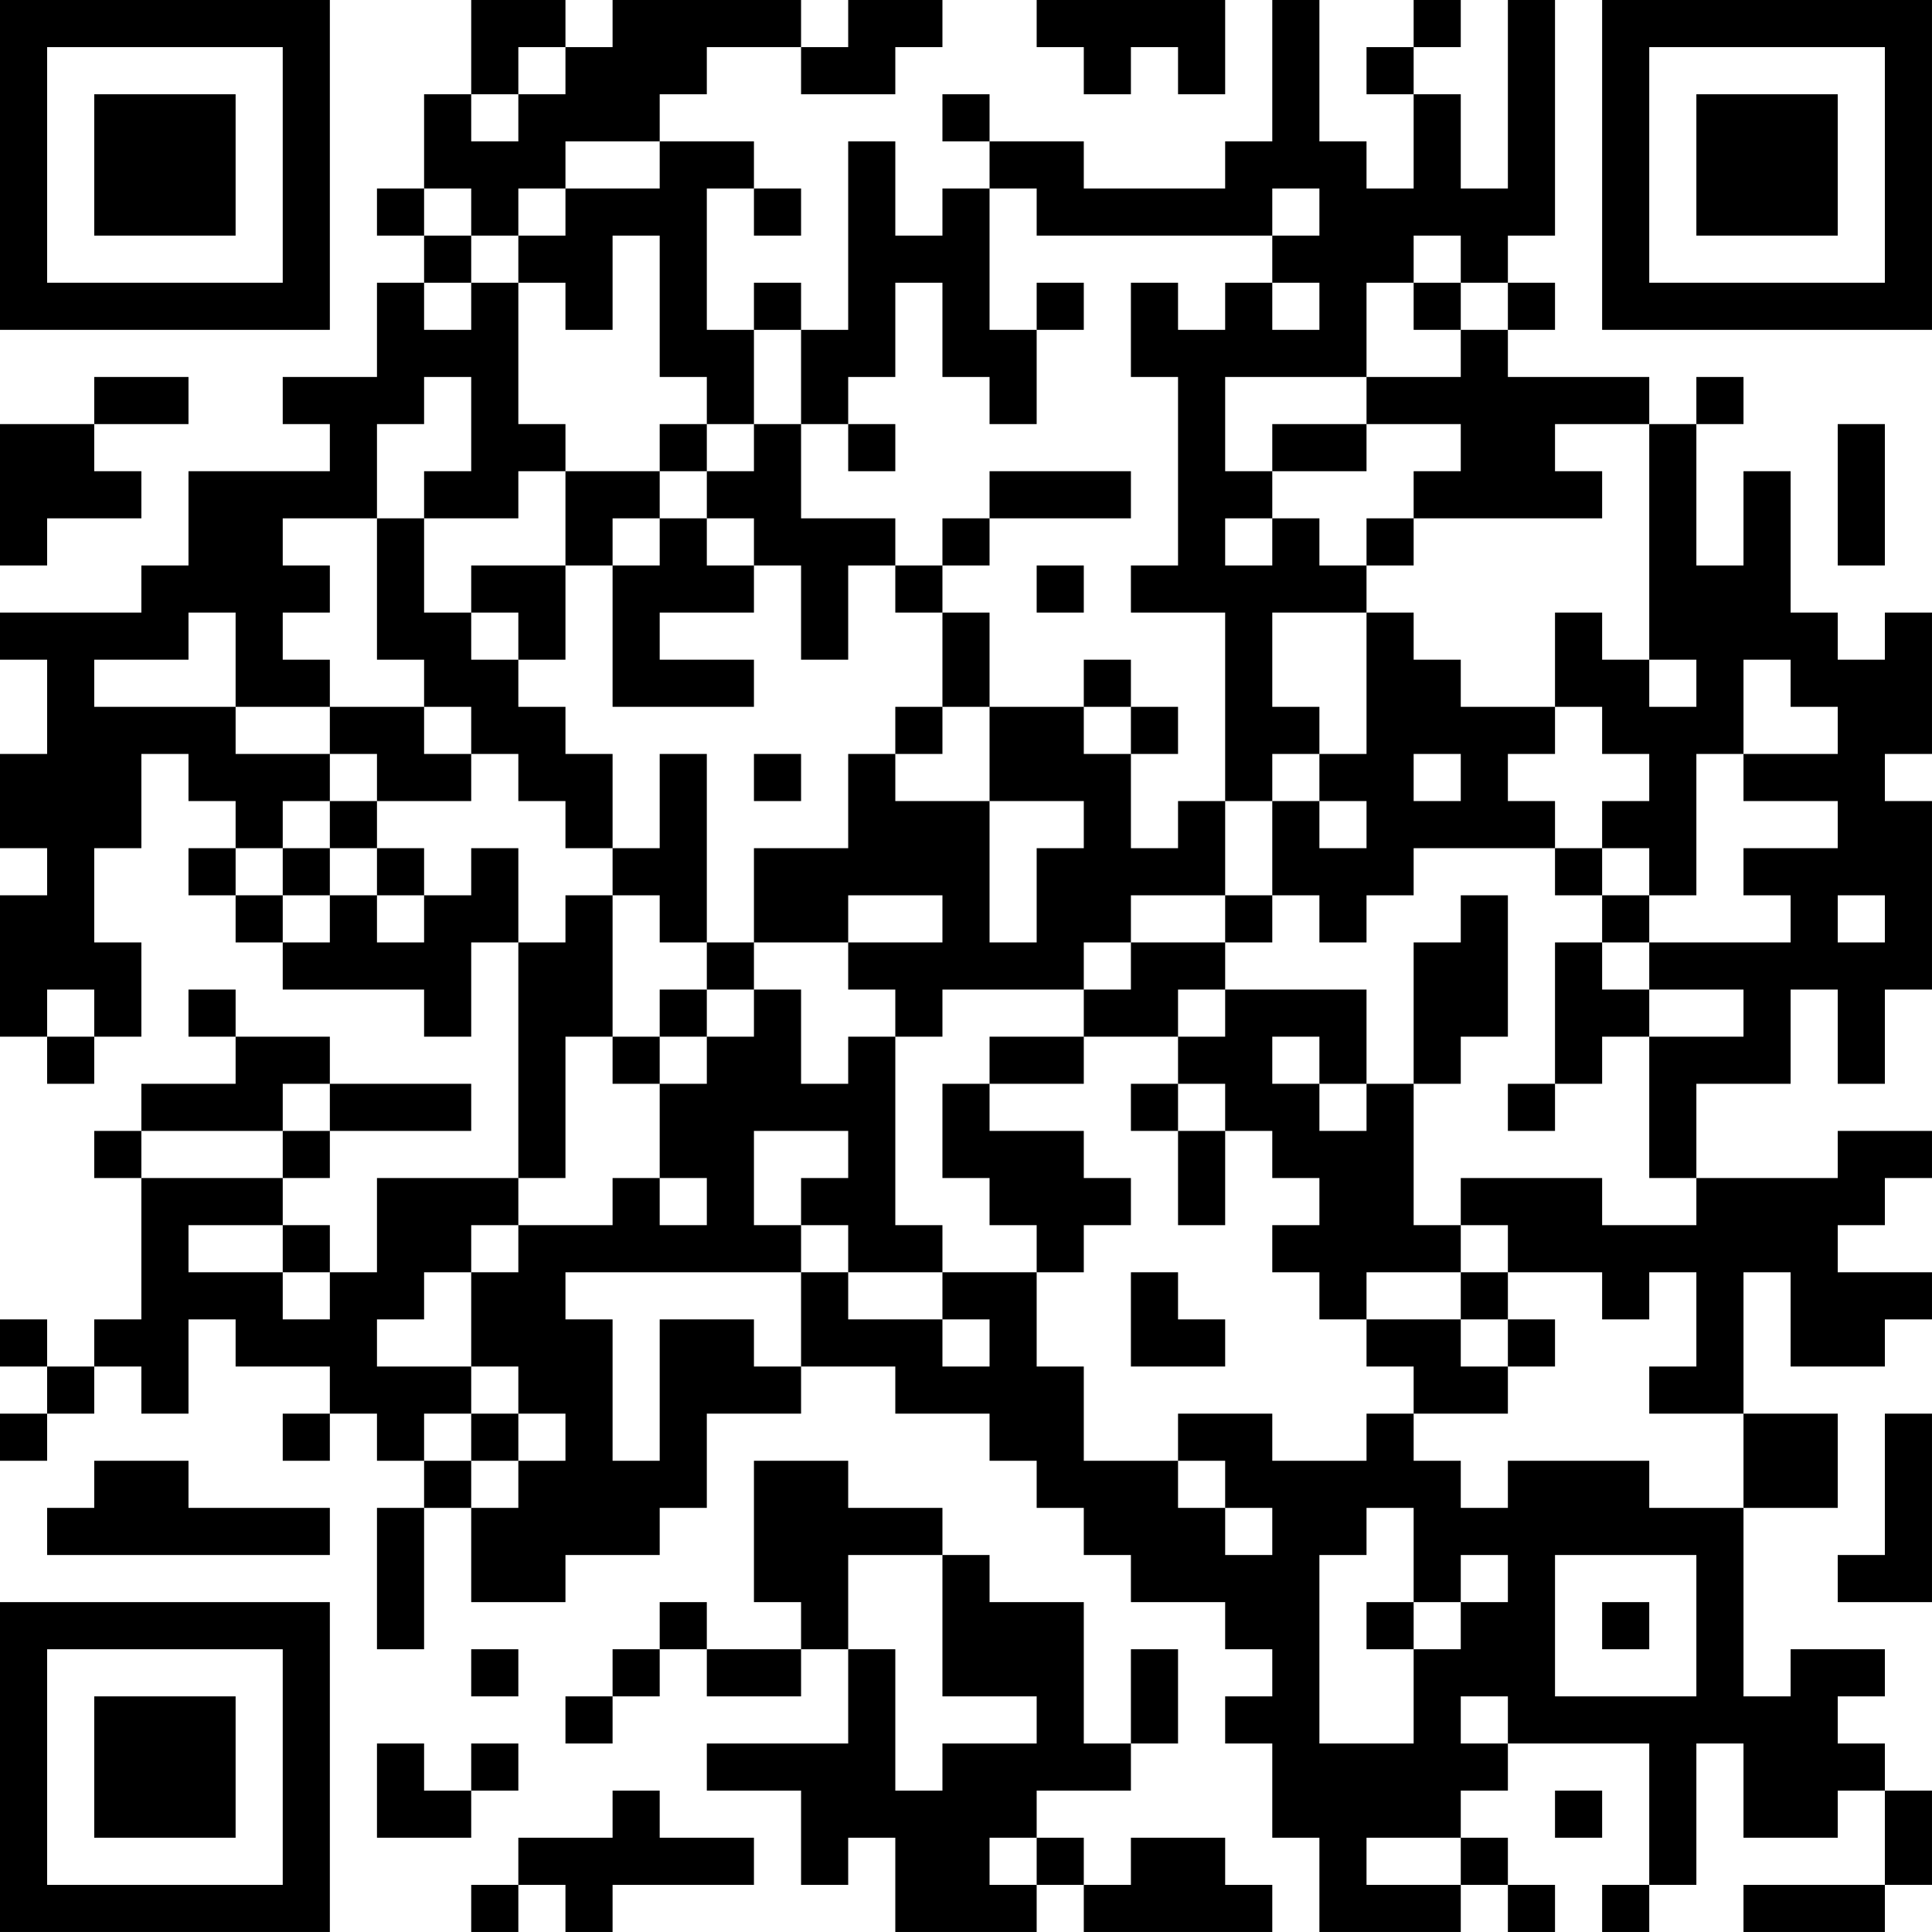 <?xml version="1.0" encoding="UTF-8"?>
<svg xmlns="http://www.w3.org/2000/svg" version="1.1" width="100" height="100" viewBox="0 0 100 100"><rect x="0" y="0" width="100" height="100" fill="#ffffff"/><g transform="scale(2.439)"><g transform="translate(0,0)"><path fill-rule="evenodd" d="M10 0L10 2L9 2L9 4L8 4L8 5L9 5L9 6L8 6L8 8L6 8L6 9L7 9L7 10L4 10L4 12L3 12L3 13L0 13L0 14L1 14L1 16L0 16L0 18L1 18L1 19L0 19L0 22L1 22L1 23L2 23L2 22L3 22L3 20L2 20L2 18L3 18L3 16L4 16L4 17L5 17L5 18L4 18L4 19L5 19L5 20L6 20L6 21L9 21L9 22L10 22L10 20L11 20L11 25L8 25L8 27L7 27L7 26L6 26L6 25L7 25L7 24L10 24L10 23L7 23L7 22L5 22L5 21L4 21L4 22L5 22L5 23L3 23L3 24L2 24L2 25L3 25L3 28L2 28L2 29L1 29L1 28L0 28L0 29L1 29L1 30L0 30L0 31L1 31L1 30L2 30L2 29L3 29L3 30L4 30L4 28L5 28L5 29L7 29L7 30L6 30L6 31L7 31L7 30L8 30L8 31L9 31L9 32L8 32L8 35L9 35L9 32L10 32L10 34L12 34L12 33L14 33L14 32L15 32L15 30L17 30L17 29L19 29L19 30L21 30L21 31L22 31L22 32L23 32L23 33L24 33L24 34L26 34L26 35L27 35L27 36L26 36L26 37L27 37L27 39L28 39L28 41L31 41L31 40L32 40L32 41L33 41L33 40L32 40L32 39L31 39L31 38L32 38L32 37L35 37L35 40L34 40L34 41L35 41L35 40L36 40L36 37L37 37L37 39L39 39L39 38L40 38L40 40L37 40L37 41L40 41L40 40L41 40L41 38L40 38L40 37L39 37L39 36L40 36L40 35L38 35L38 36L37 36L37 32L39 32L39 30L37 30L37 27L38 27L38 29L40 29L40 28L41 28L41 27L39 27L39 26L40 26L40 25L41 25L41 24L39 24L39 25L36 25L36 23L38 23L38 21L39 21L39 23L40 23L40 21L41 21L41 17L40 17L40 16L41 16L41 13L40 13L40 14L39 14L39 13L38 13L38 10L37 10L37 12L36 12L36 9L37 9L37 8L36 8L36 9L35 9L35 8L32 8L32 7L33 7L33 6L32 6L32 5L33 5L33 0L32 0L32 4L31 4L31 2L30 2L30 1L31 1L31 0L30 0L30 1L29 1L29 2L30 2L30 4L29 4L29 3L28 3L28 0L27 0L27 3L26 3L26 4L23 4L23 3L21 3L21 2L20 2L20 3L21 3L21 4L20 4L20 5L19 5L19 3L18 3L18 7L17 7L17 6L16 6L16 7L15 7L15 4L16 4L16 5L17 5L17 4L16 4L16 3L14 3L14 2L15 2L15 1L17 1L17 2L19 2L19 1L20 1L20 0L18 0L18 1L17 1L17 0L13 0L13 1L12 1L12 0ZM22 0L22 1L23 1L23 2L24 2L24 1L25 1L25 2L26 2L26 0ZM11 1L11 2L10 2L10 3L11 3L11 2L12 2L12 1ZM12 3L12 4L11 4L11 5L10 5L10 4L9 4L9 5L10 5L10 6L9 6L9 7L10 7L10 6L11 6L11 9L12 9L12 10L11 10L11 11L9 11L9 10L10 10L10 8L9 8L9 9L8 9L8 11L6 11L6 12L7 12L7 13L6 13L6 14L7 14L7 15L5 15L5 13L4 13L4 14L2 14L2 15L5 15L5 16L7 16L7 17L6 17L6 18L5 18L5 19L6 19L6 20L7 20L7 19L8 19L8 20L9 20L9 19L10 19L10 18L11 18L11 20L12 20L12 19L13 19L13 22L12 22L12 25L11 25L11 26L10 26L10 27L9 27L9 28L8 28L8 29L10 29L10 30L9 30L9 31L10 31L10 32L11 32L11 31L12 31L12 30L11 30L11 29L10 29L10 27L11 27L11 26L13 26L13 25L14 25L14 26L15 26L15 25L14 25L14 23L15 23L15 22L16 22L16 21L17 21L17 23L18 23L18 22L19 22L19 26L20 26L20 27L18 27L18 26L17 26L17 25L18 25L18 24L16 24L16 26L17 26L17 27L12 27L12 28L13 28L13 31L14 31L14 28L16 28L16 29L17 29L17 27L18 27L18 28L20 28L20 29L21 29L21 28L20 28L20 27L22 27L22 29L23 29L23 31L25 31L25 32L26 32L26 33L27 33L27 32L26 32L26 31L25 31L25 30L27 30L27 31L29 31L29 30L30 30L30 31L31 31L31 32L32 32L32 31L35 31L35 32L37 32L37 30L35 30L35 29L36 29L36 27L35 27L35 28L34 28L34 27L32 27L32 26L31 26L31 25L34 25L34 26L36 26L36 25L35 25L35 22L37 22L37 21L35 21L35 20L38 20L38 19L37 19L37 18L39 18L39 17L37 17L37 16L39 16L39 15L38 15L38 14L37 14L37 16L36 16L36 19L35 19L35 18L34 18L34 17L35 17L35 16L34 16L34 15L33 15L33 13L34 13L34 14L35 14L35 15L36 15L36 14L35 14L35 9L33 9L33 10L34 10L34 11L30 11L30 10L31 10L31 9L29 9L29 8L31 8L31 7L32 7L32 6L31 6L31 5L30 5L30 6L29 6L29 8L26 8L26 10L27 10L27 11L26 11L26 12L27 12L27 11L28 11L28 12L29 12L29 13L27 13L27 15L28 15L28 16L27 16L27 17L26 17L26 13L24 13L24 12L25 12L25 8L24 8L24 6L25 6L25 7L26 7L26 6L27 6L27 7L28 7L28 6L27 6L27 5L28 5L28 4L27 4L27 5L22 5L22 4L21 4L21 7L22 7L22 9L21 9L21 8L20 8L20 6L19 6L19 8L18 8L18 9L17 9L17 7L16 7L16 9L15 9L15 8L14 8L14 5L13 5L13 7L12 7L12 6L11 6L11 5L12 5L12 4L14 4L14 3ZM22 6L22 7L23 7L23 6ZM30 6L30 7L31 7L31 6ZM2 8L2 9L0 9L0 12L1 12L1 11L3 11L3 10L2 10L2 9L4 9L4 8ZM14 9L14 10L12 10L12 12L10 12L10 13L9 13L9 11L8 11L8 14L9 14L9 15L7 15L7 16L8 16L8 17L7 17L7 18L6 18L6 19L7 19L7 18L8 18L8 19L9 19L9 18L8 18L8 17L10 17L10 16L11 16L11 17L12 17L12 18L13 18L13 19L14 19L14 20L15 20L15 21L14 21L14 22L13 22L13 23L14 23L14 22L15 22L15 21L16 21L16 20L18 20L18 21L19 21L19 22L20 22L20 21L23 21L23 22L21 22L21 23L20 23L20 25L21 25L21 26L22 26L22 27L23 27L23 26L24 26L24 25L23 25L23 24L21 24L21 23L23 23L23 22L25 22L25 23L24 23L24 24L25 24L25 26L26 26L26 24L27 24L27 25L28 25L28 26L27 26L27 27L28 27L28 28L29 28L29 29L30 29L30 30L32 30L32 29L33 29L33 28L32 28L32 27L31 27L31 26L30 26L30 23L31 23L31 22L32 22L32 19L31 19L31 20L30 20L30 23L29 23L29 21L26 21L26 20L27 20L27 19L28 19L28 20L29 20L29 19L30 19L30 18L33 18L33 19L34 19L34 20L33 20L33 23L32 23L32 24L33 24L33 23L34 23L34 22L35 22L35 21L34 21L34 20L35 20L35 19L34 19L34 18L33 18L33 17L32 17L32 16L33 16L33 15L31 15L31 14L30 14L30 13L29 13L29 16L28 16L28 17L27 17L27 19L26 19L26 17L25 17L25 18L24 18L24 16L25 16L25 15L24 15L24 14L23 14L23 15L21 15L21 13L20 13L20 12L21 12L21 11L24 11L24 10L21 10L21 11L20 11L20 12L19 12L19 11L17 11L17 9L16 9L16 10L15 10L15 9ZM18 9L18 10L19 10L19 9ZM27 9L27 10L29 10L29 9ZM39 9L39 12L40 12L40 9ZM14 10L14 11L13 11L13 12L12 12L12 14L11 14L11 13L10 13L10 14L11 14L11 15L12 15L12 16L13 16L13 18L14 18L14 16L15 16L15 20L16 20L16 18L18 18L18 16L19 16L19 17L21 17L21 20L22 20L22 18L23 18L23 17L21 17L21 15L20 15L20 13L19 13L19 12L18 12L18 14L17 14L17 12L16 12L16 11L15 11L15 10ZM14 11L14 12L13 12L13 15L16 15L16 14L14 14L14 13L16 13L16 12L15 12L15 11ZM29 11L29 12L30 12L30 11ZM22 12L22 13L23 13L23 12ZM9 15L9 16L10 16L10 15ZM19 15L19 16L20 16L20 15ZM23 15L23 16L24 16L24 15ZM16 16L16 17L17 17L17 16ZM30 16L30 17L31 17L31 16ZM28 17L28 18L29 18L29 17ZM18 19L18 20L20 20L20 19ZM24 19L24 20L23 20L23 21L24 21L24 20L26 20L26 19ZM39 19L39 20L40 20L40 19ZM1 21L1 22L2 22L2 21ZM25 21L25 22L26 22L26 21ZM27 22L27 23L28 23L28 24L29 24L29 23L28 23L28 22ZM6 23L6 24L3 24L3 25L6 25L6 24L7 24L7 23ZM25 23L25 24L26 24L26 23ZM4 26L4 27L6 27L6 28L7 28L7 27L6 27L6 26ZM24 27L24 29L26 29L26 28L25 28L25 27ZM29 27L29 28L31 28L31 29L32 29L32 28L31 28L31 27ZM10 30L10 31L11 31L11 30ZM40 30L40 33L39 33L39 34L41 34L41 30ZM2 31L2 32L1 32L1 33L7 33L7 32L4 32L4 31ZM16 31L16 34L17 34L17 35L15 35L15 34L14 34L14 35L13 35L13 36L12 36L12 37L13 37L13 36L14 36L14 35L15 35L15 36L17 36L17 35L18 35L18 37L15 37L15 38L17 38L17 40L18 40L18 39L19 39L19 41L22 41L22 40L23 40L23 41L27 41L27 40L26 40L26 39L24 39L24 40L23 40L23 39L22 39L22 38L24 38L24 37L25 37L25 35L24 35L24 37L23 37L23 34L21 34L21 33L20 33L20 32L18 32L18 31ZM29 32L29 33L28 33L28 37L30 37L30 35L31 35L31 34L32 34L32 33L31 33L31 34L30 34L30 32ZM18 33L18 35L19 35L19 38L20 38L20 37L22 37L22 36L20 36L20 33ZM33 33L33 36L36 36L36 33ZM29 34L29 35L30 35L30 34ZM34 34L34 35L35 35L35 34ZM10 35L10 36L11 36L11 35ZM31 36L31 37L32 37L32 36ZM8 37L8 39L10 39L10 38L11 38L11 37L10 37L10 38L9 38L9 37ZM13 38L13 39L11 39L11 40L10 40L10 41L11 41L11 40L12 40L12 41L13 41L13 40L16 40L16 39L14 39L14 38ZM33 38L33 39L34 39L34 38ZM21 39L21 40L22 40L22 39ZM29 39L29 40L31 40L31 39ZM0 0L0 7L7 7L7 0ZM1 1L1 6L6 6L6 1ZM2 2L2 5L5 5L5 2ZM34 0L34 7L41 7L41 0ZM35 1L35 6L40 6L40 1ZM36 2L36 5L39 5L39 2ZM0 34L0 41L7 41L7 34ZM1 35L1 40L6 40L6 35ZM2 36L2 39L5 39L5 36Z" fill="#000000"/></g></g></svg>
